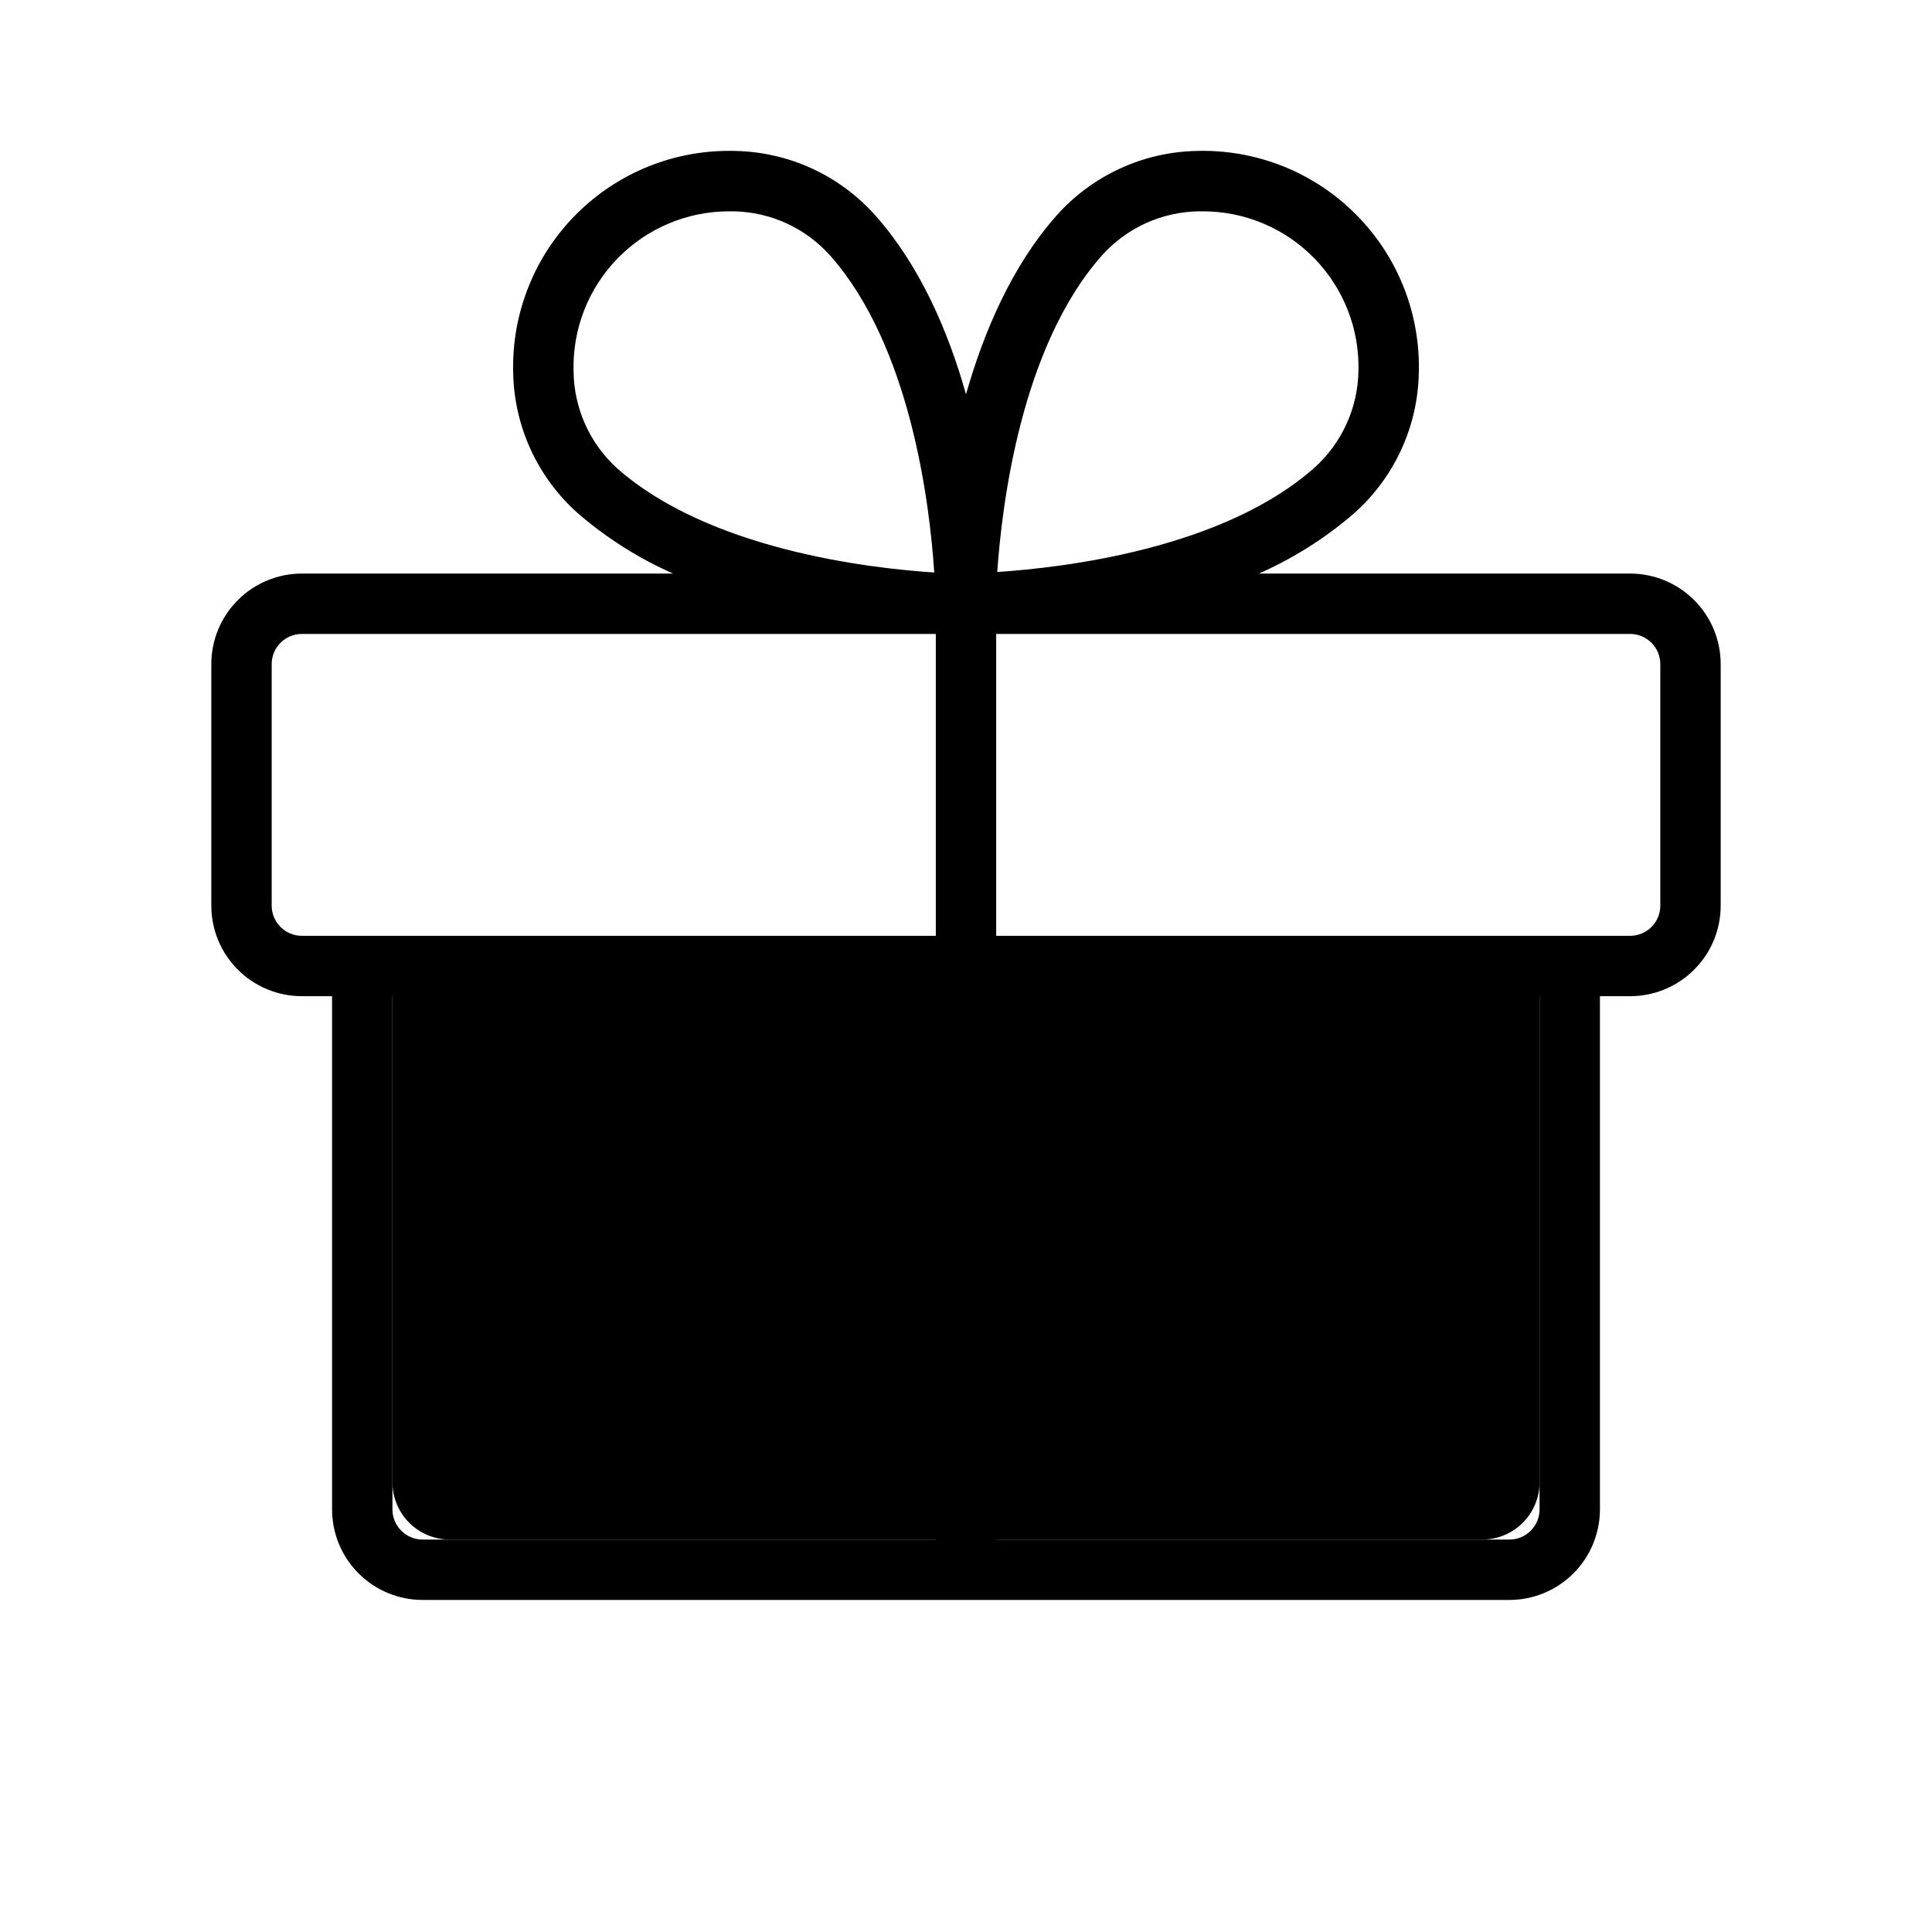 <svg width="64" height="64" viewBox="0 0 64 64" fill="none" xmlns="http://www.w3.org/2000/svg">
<path d="M51 32V49.1C51 49.604 50.8 50.087 50.444 50.444C50.087 50.8 49.604 51 49.1 51H14.9C14.396 51 13.913 50.8 13.556 50.444C13.2 50.087 13 49.604 13 49.1V32H51Z" fill="#D1ECE9" style="fill:#D1ECE9;fill:color(display-p3 0.82 0.925 0.914);fill-opacity:1;"/>
<path d="M54 19H41.703C42.848 18.494 43.913 17.82 44.86 17C45.517 16.416 46.046 15.702 46.415 14.903C46.783 14.105 46.982 13.239 47 12.36C47.028 11.386 46.857 10.416 46.498 9.51C46.138 8.604 45.596 7.782 44.907 7.093C44.218 6.403 43.395 5.862 42.49 5.502C41.584 5.143 40.614 4.972 39.64 5C38.761 5.018 37.895 5.217 37.096 5.585C36.298 5.954 35.584 6.483 35 7.14C33.523 8.807 32.593 10.98 32 13.062C31.413 10.98 30.483 8.812 29 7.14C28.416 6.483 27.702 5.954 26.904 5.585C26.105 5.217 25.239 5.018 24.36 5C23.386 4.972 22.416 5.143 21.51 5.502C20.605 5.862 19.782 6.403 19.093 7.093C18.404 7.782 17.862 8.604 17.503 9.51C17.143 10.416 16.972 11.386 17 12.36C17.018 13.239 17.217 14.105 17.585 14.903C17.954 15.702 18.483 16.416 19.14 17C20.087 17.82 21.152 18.494 22.297 19H10C9.204 19 8.441 19.316 7.879 19.879C7.316 20.441 7 21.204 7 22V30C7 30.796 7.316 31.559 7.879 32.121C8.441 32.684 9.204 33 10 33H11V50C11 50.796 11.316 51.559 11.879 52.121C12.441 52.684 13.204 53 14 53H50C50.796 53 51.559 52.684 52.121 52.121C52.684 51.559 53 50.796 53 50V33H54C54.796 33 55.559 32.684 56.121 32.121C56.684 31.559 57 30.796 57 30V22C57 21.204 56.684 20.441 56.121 19.879C55.559 19.316 54.796 19 54 19ZM36.5 8.465C36.904 8.014 37.396 7.65 37.947 7.398C38.498 7.146 39.094 7.011 39.7 7H39.852C40.541 7.001 41.223 7.139 41.857 7.408C42.491 7.676 43.065 8.069 43.545 8.563C44.025 9.057 44.401 9.643 44.651 10.284C44.901 10.926 45.019 11.611 45 12.3C44.989 12.905 44.853 13.502 44.601 14.053C44.349 14.604 43.986 15.096 43.535 15.5C40.513 18.175 35.267 18.802 33.035 18.948C33.19 16.733 33.815 11.5 36.5 8.465ZM19 12.3C18.981 11.611 19.099 10.926 19.349 10.284C19.599 9.643 19.975 9.057 20.455 8.563C20.935 8.069 21.509 7.676 22.143 7.408C22.777 7.139 23.459 7.001 24.148 7H24.3C24.905 7.011 25.502 7.146 26.053 7.398C26.604 7.65 27.096 8.014 27.5 8.465C30.177 11.488 30.802 16.733 30.948 18.965C28.725 18.82 23.48 18.192 20.448 15.518C19.997 15.11 19.636 14.614 19.387 14.06C19.138 13.506 19.006 12.907 19 12.3ZM9 30V22C9 21.735 9.105 21.48 9.293 21.293C9.48 21.105 9.735 21 10 21H31V31H10C9.735 31 9.48 30.895 9.293 30.707C9.105 30.52 9 30.265 9 30ZM13 50V33H31V51H14C13.735 51 13.48 50.895 13.293 50.707C13.105 50.52 13 50.265 13 50ZM51 50C51 50.265 50.895 50.52 50.707 50.707C50.52 50.895 50.265 51 50 51H33V33H51V50ZM55 30C55 30.265 54.895 30.52 54.707 30.707C54.52 30.895 54.265 31 54 31H33V21H54C54.265 21 54.52 21.105 54.707 21.293C54.895 21.48 55 21.735 55 22V30Z" fill="#2A2A2A" style="fill:#2A2A2A;fill:color(display-p3 0.164 0.164 0.164);fill-opacity:1;"/>
</svg>
